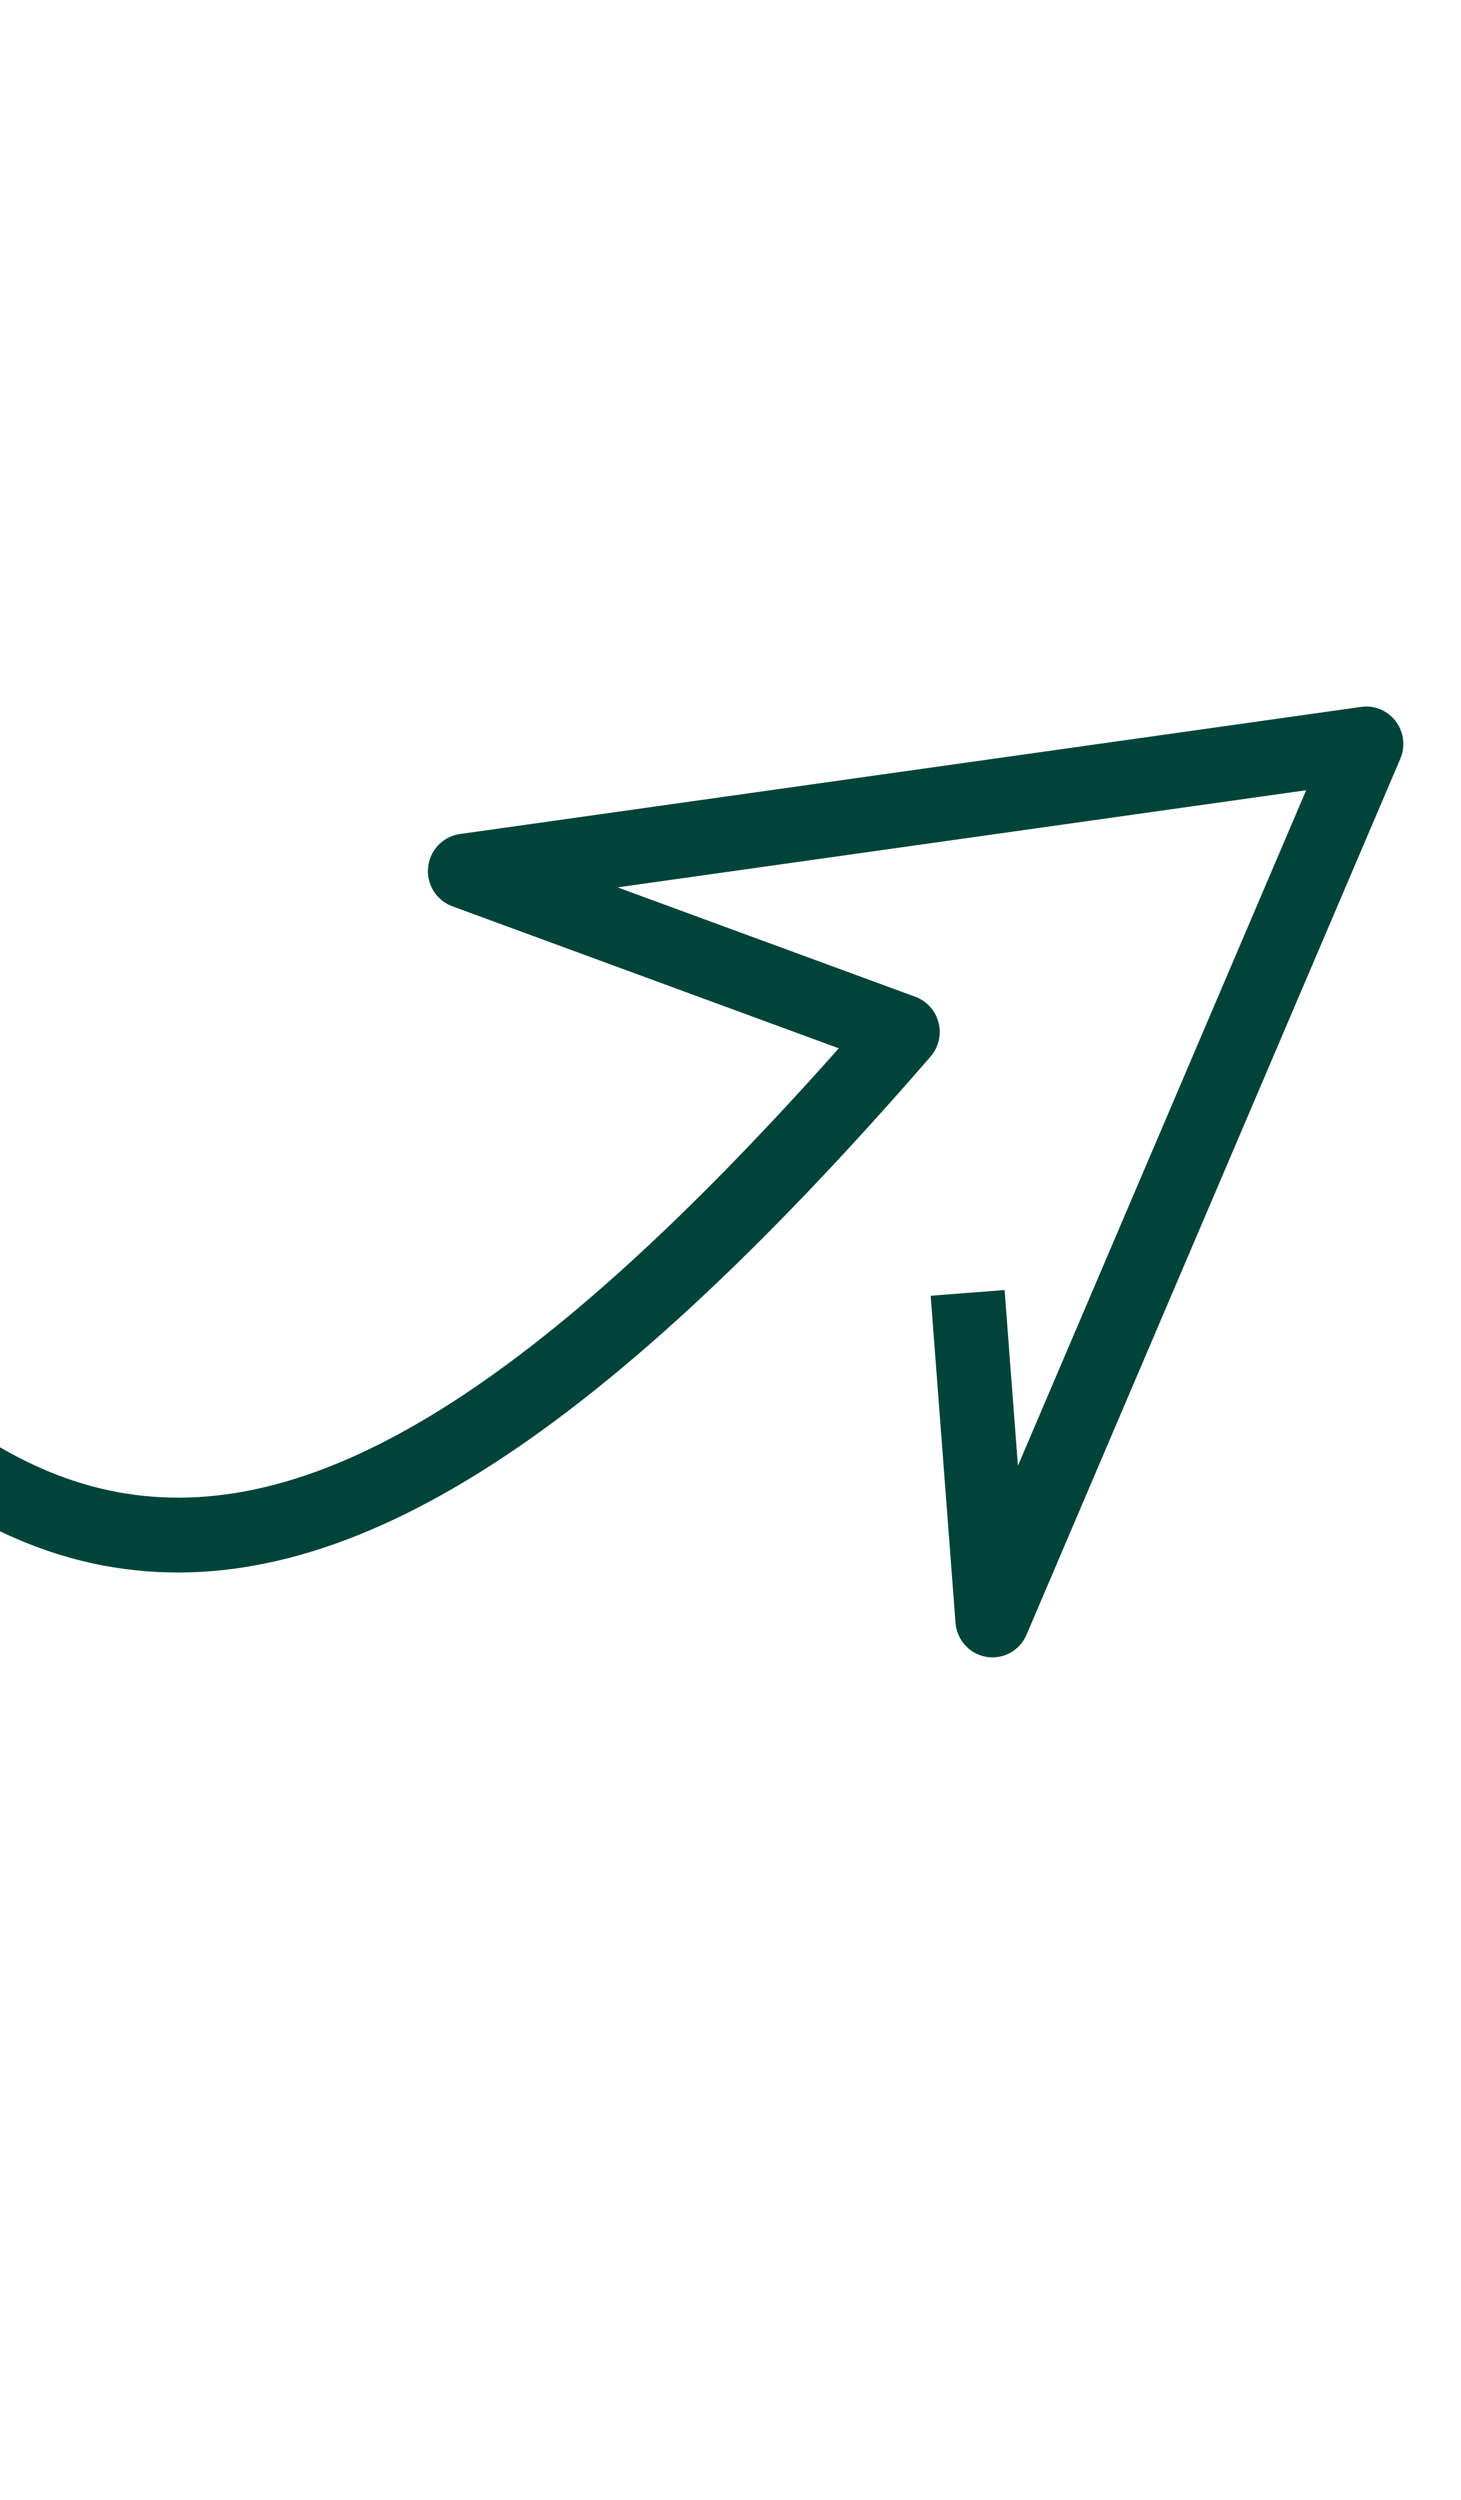 <svg width="76" height="130" viewBox="0 0 76 130" fill="none" xmlns="http://www.w3.org/2000/svg">
<g clip-path="url(#clip0_129_247)">
<path d="M73 38.683C73 38.944 72.948 39.206 72.843 39.453L53.399 85.001C53.048 85.824 52.186 86.298 51.311 86.151C50.436 86.004 49.774 85.273 49.705 84.38L48.413 67.374L52.258 67.076L52.952 76.211L67.945 41.089L32.126 46.14L47.615 51.829C48.212 52.049 48.664 52.552 48.823 53.173C48.982 53.795 48.826 54.456 48.406 54.939C30.821 75.215 17.712 83.405 5.901 81.495C-10.81 78.791 -23.902 55.224 -38.42 20.671C-41.22 14.005 -42.76 13.043 -43.07 12.911C-43.394 13.12 -44.807 14.483 -46.536 22.887C-47.836 29.207 -48.978 37.572 -50.301 47.258C-52.373 62.441 -54.723 79.65 -58.508 94.89C-62.234 109.897 -69.497 118.778 -80.093 121.285C-99.934 125.98 -124.996 106.555 -137 92.353L-134.066 89.828C-120.328 106.08 -97.052 121.3 -80.974 117.496C-71.896 115.348 -65.596 107.424 -62.248 93.944C-58.515 78.909 -56.18 61.812 -54.121 46.728C-50.622 21.102 -48.853 9.742 -43.568 9.034C-40.617 8.639 -38.015 11.665 -34.869 19.152C-18.282 58.632 -6.294 75.581 6.512 77.652C16.472 79.263 27.981 72.109 43.633 54.508L23.528 47.123C22.695 46.818 22.178 45.978 22.27 45.09C22.363 44.202 23.044 43.491 23.921 43.367L70.805 36.756C71.494 36.659 72.183 36.944 72.605 37.503C72.866 37.848 73 38.264 73 38.683Z" fill="#004339"/>
</g>
<defs>
<clipPath id="clip0_129_247">
<rect width="130" height="76" fill="white" transform="translate(0 130) rotate(-90)"/>
</clipPath>
</defs>
</svg>
